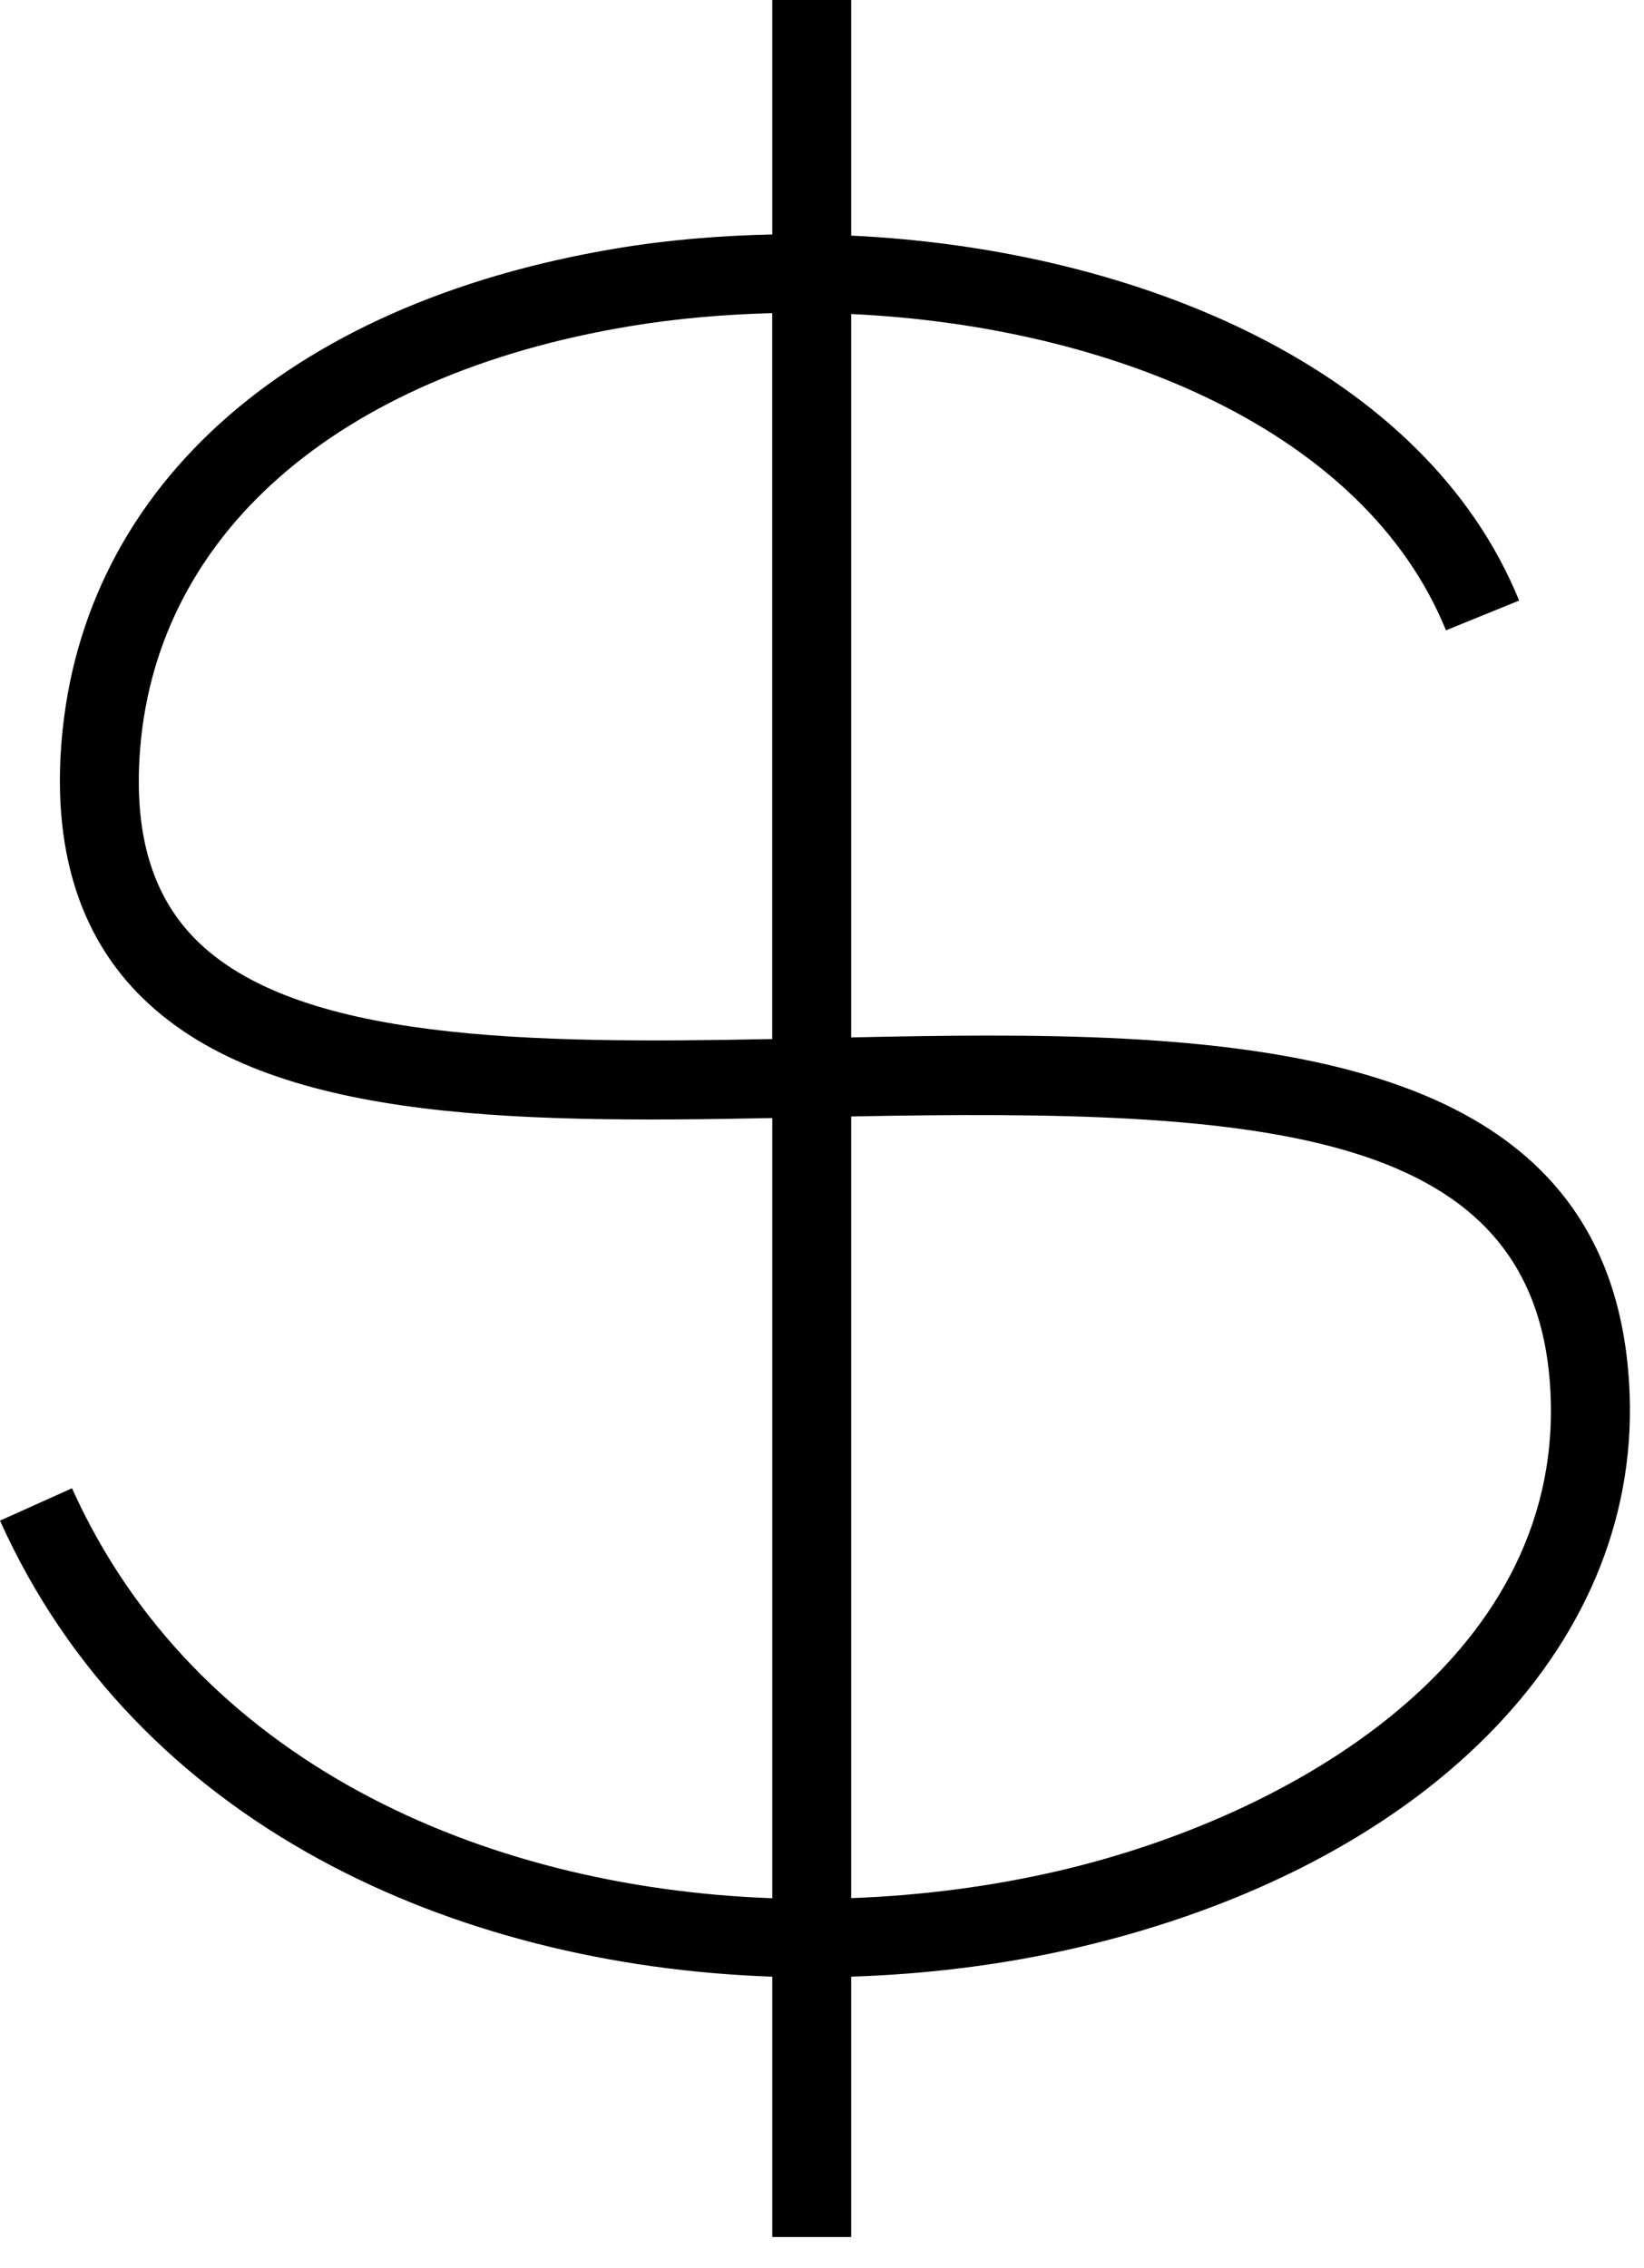 <?xml version="1.0" encoding="utf-8"?>
<svg width="29" height="40" viewBox="0 0 29 40" fill="none" xmlns="http://www.w3.org/2000/svg">
<path fill-rule="evenodd" clip-rule="evenodd" d="M15.015 18.295V5.538C19.581 5.75 24.071 7.587 25.507 11.116L26.797 10.591C25.141 6.52 20.09 4.394 15.015 4.155V0H13.623V4.135C12.692 4.155 11.77 4.231 10.88 4.38C4.999 5.358 1.332 8.692 1.07 13.301C0.971 15.059 1.423 16.472 2.416 17.5C4.605 19.766 8.935 19.81 13.623 19.717V33.476C8.499 33.291 3.435 31.056 1.27 26.246L0 26.817C2.414 32.182 8.006 34.665 13.623 34.859V39.45H15.015V34.859C16.375 34.815 17.721 34.646 19.008 34.346C25.088 32.924 28.911 29.096 28.747 24.592C28.511 18.174 21.448 18.157 15.015 18.295ZM3.418 16.533C2.696 15.785 2.382 14.753 2.46 13.379C2.682 9.468 5.916 6.617 11.109 5.753C11.925 5.617 12.77 5.545 13.622 5.522V18.324C9.395 18.407 5.2 18.378 3.418 16.533ZM15.015 33.474C16.266 33.428 17.505 33.266 18.691 32.989C22.793 32.03 27.522 29.27 27.354 24.643C27.18 19.893 22.37 19.545 15.015 19.689V33.474Z" fill="black"/>
</svg>
